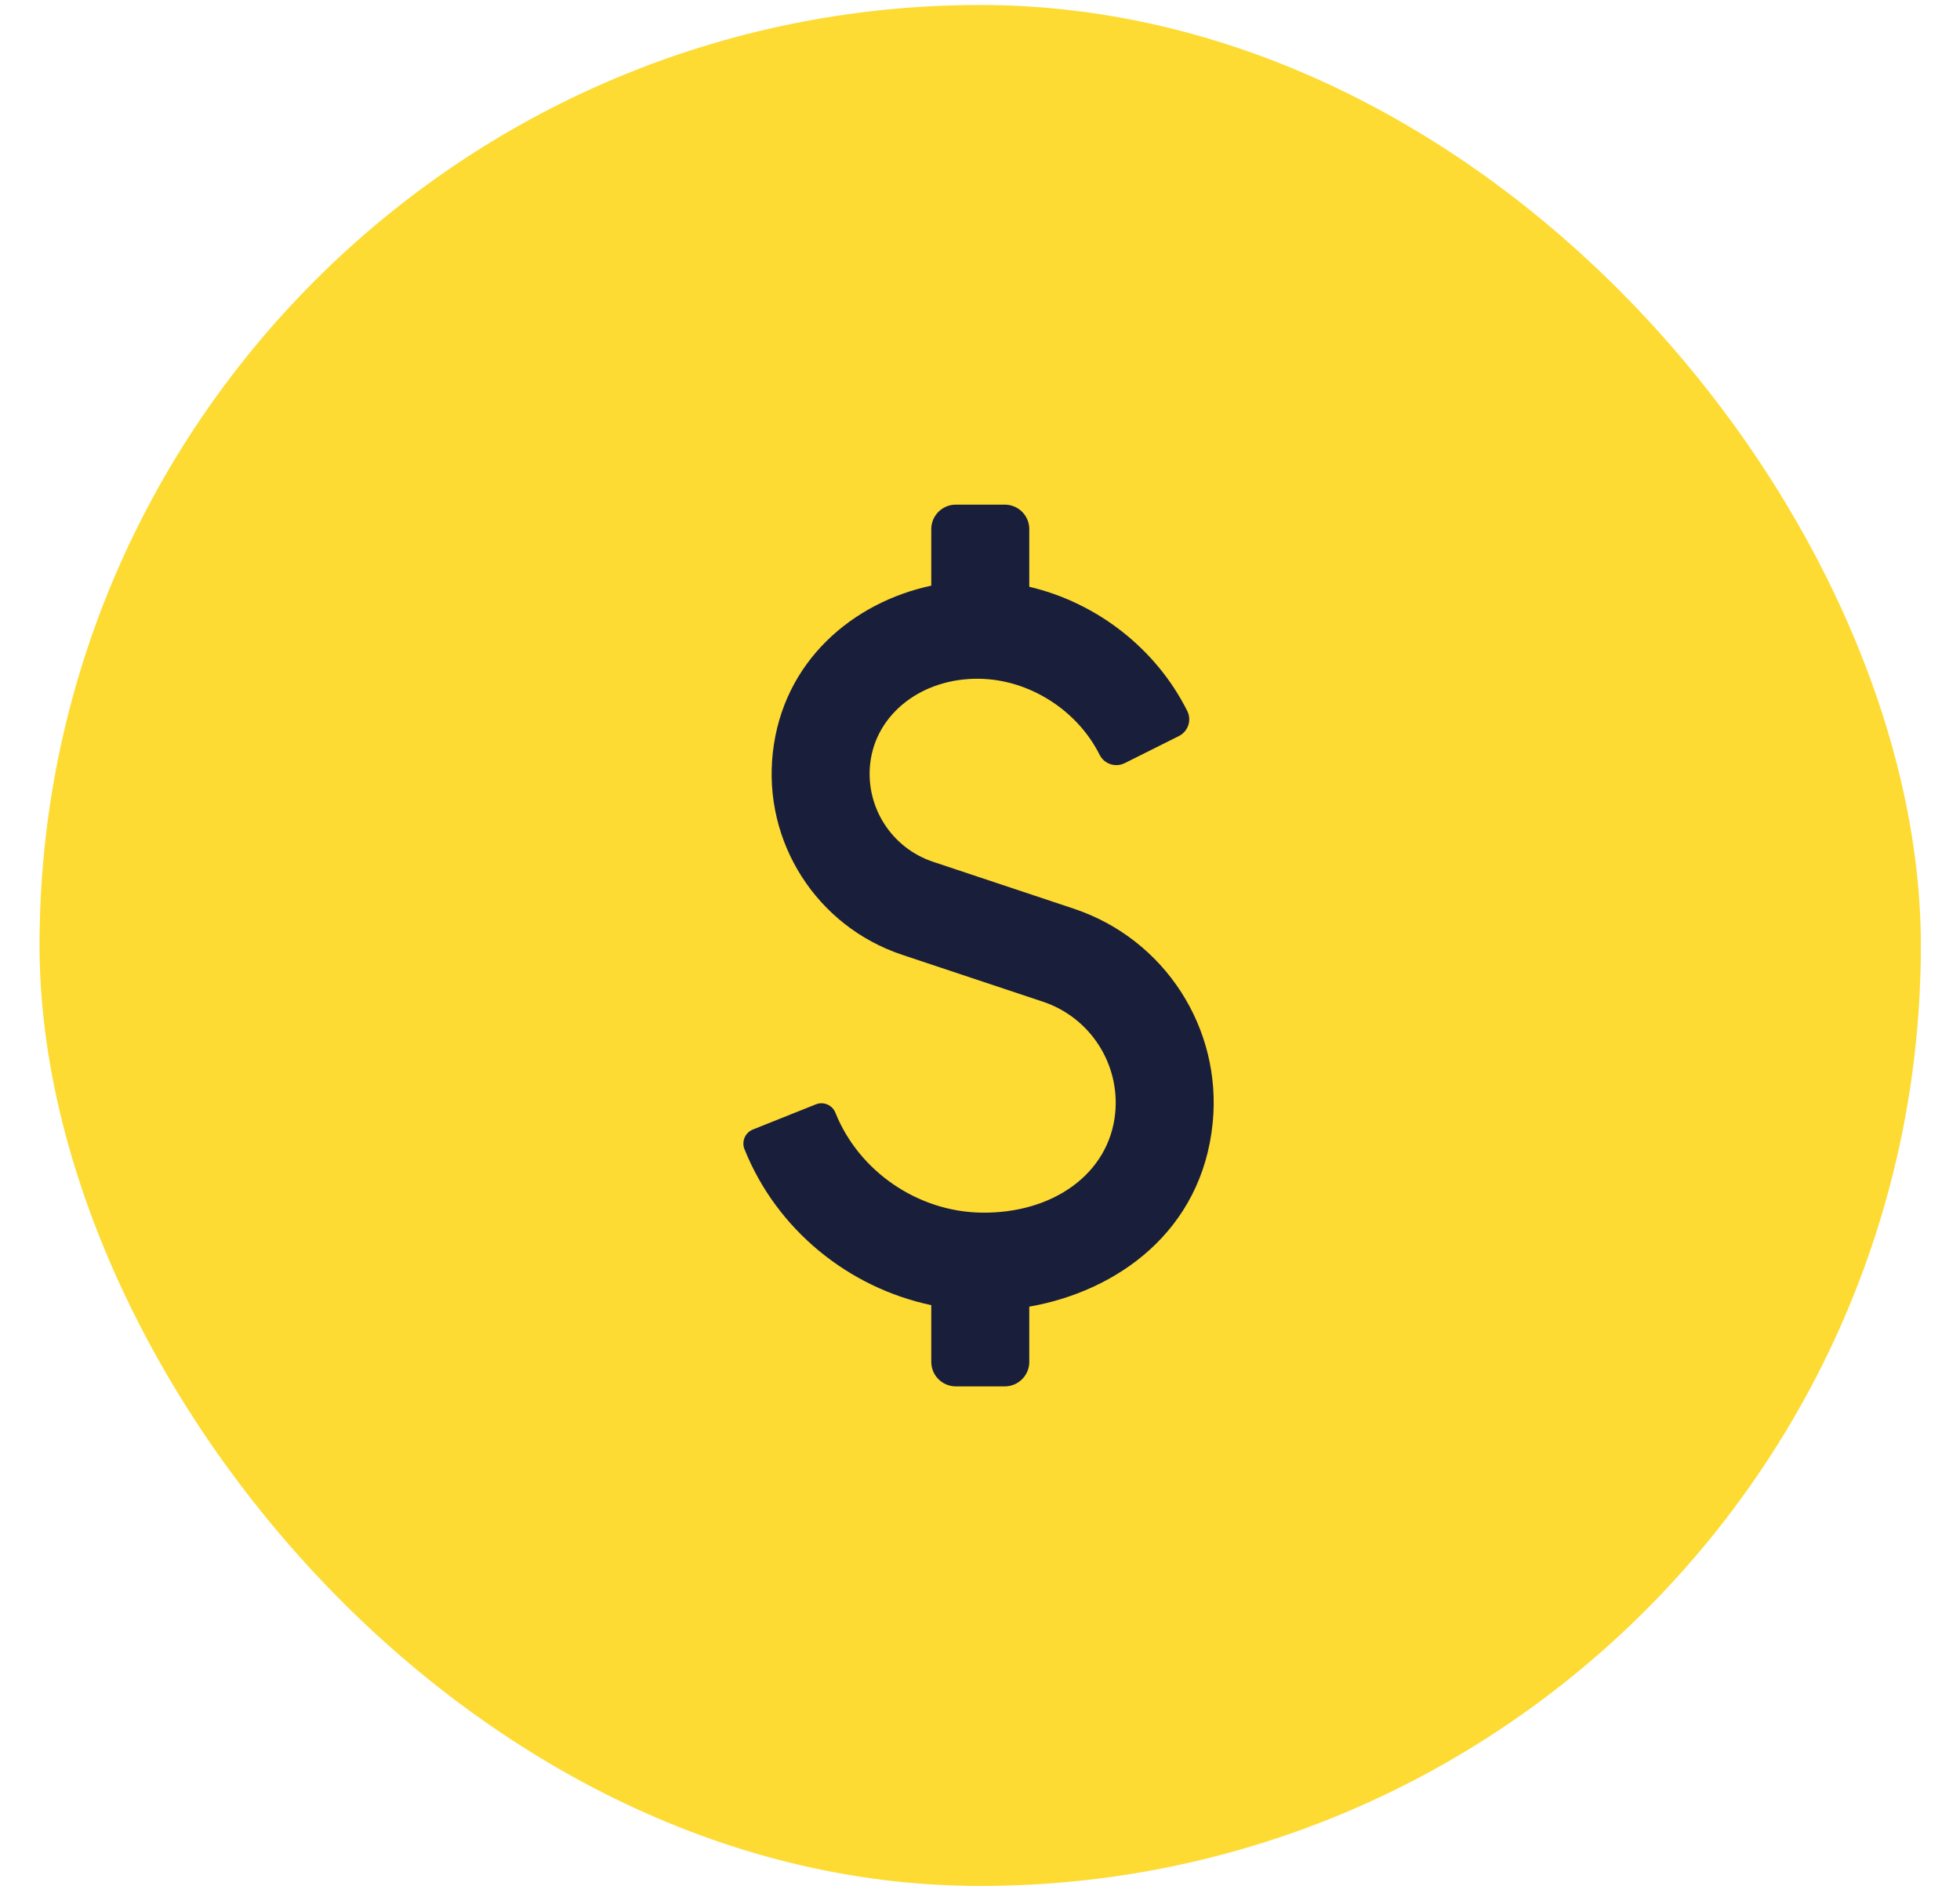 <svg width="35" height="34" viewBox="0 0 35 34" fill="none" xmlns="http://www.w3.org/2000/svg">
<rect x="0.706" y="0.089" width="33.595" height="33.595" rx="16.797" fill="#FDDB32"/>
<path fill-rule="evenodd" clip-rule="evenodd" d="M16.63 9.45C16.63 9.209 16.826 9.013 17.068 9.013H17.943C18.184 9.013 18.38 9.209 18.38 9.45V10.48C19.586 10.763 20.643 11.583 21.201 12.698C21.283 12.863 21.217 13.063 21.052 13.146L20.084 13.63C19.919 13.712 19.718 13.646 19.636 13.481C19.237 12.682 18.378 12.137 17.491 12.123C16.46 12.106 15.637 12.753 15.539 13.638C15.453 14.414 15.921 15.145 16.662 15.392L19.176 16.23C20.795 16.77 21.825 18.36 21.655 20.058C21.462 21.986 19.953 23.062 18.38 23.337V24.323C18.38 24.565 18.184 24.761 17.943 24.761H17.068C16.826 24.761 16.63 24.565 16.63 24.323V23.31C15.151 22.998 13.869 21.961 13.294 20.524C13.239 20.386 13.306 20.23 13.443 20.174L14.569 19.724C14.707 19.669 14.863 19.736 14.918 19.874C15.338 20.922 16.389 21.64 17.52 21.658C18.805 21.679 19.806 20.96 19.914 19.884C20.002 18.999 19.466 18.171 18.622 17.89L16.108 17.052C14.585 16.544 13.623 15.041 13.8 13.444C13.982 11.803 15.236 10.758 16.63 10.46V9.45Z" fill="#191E3B"/>
</svg>

